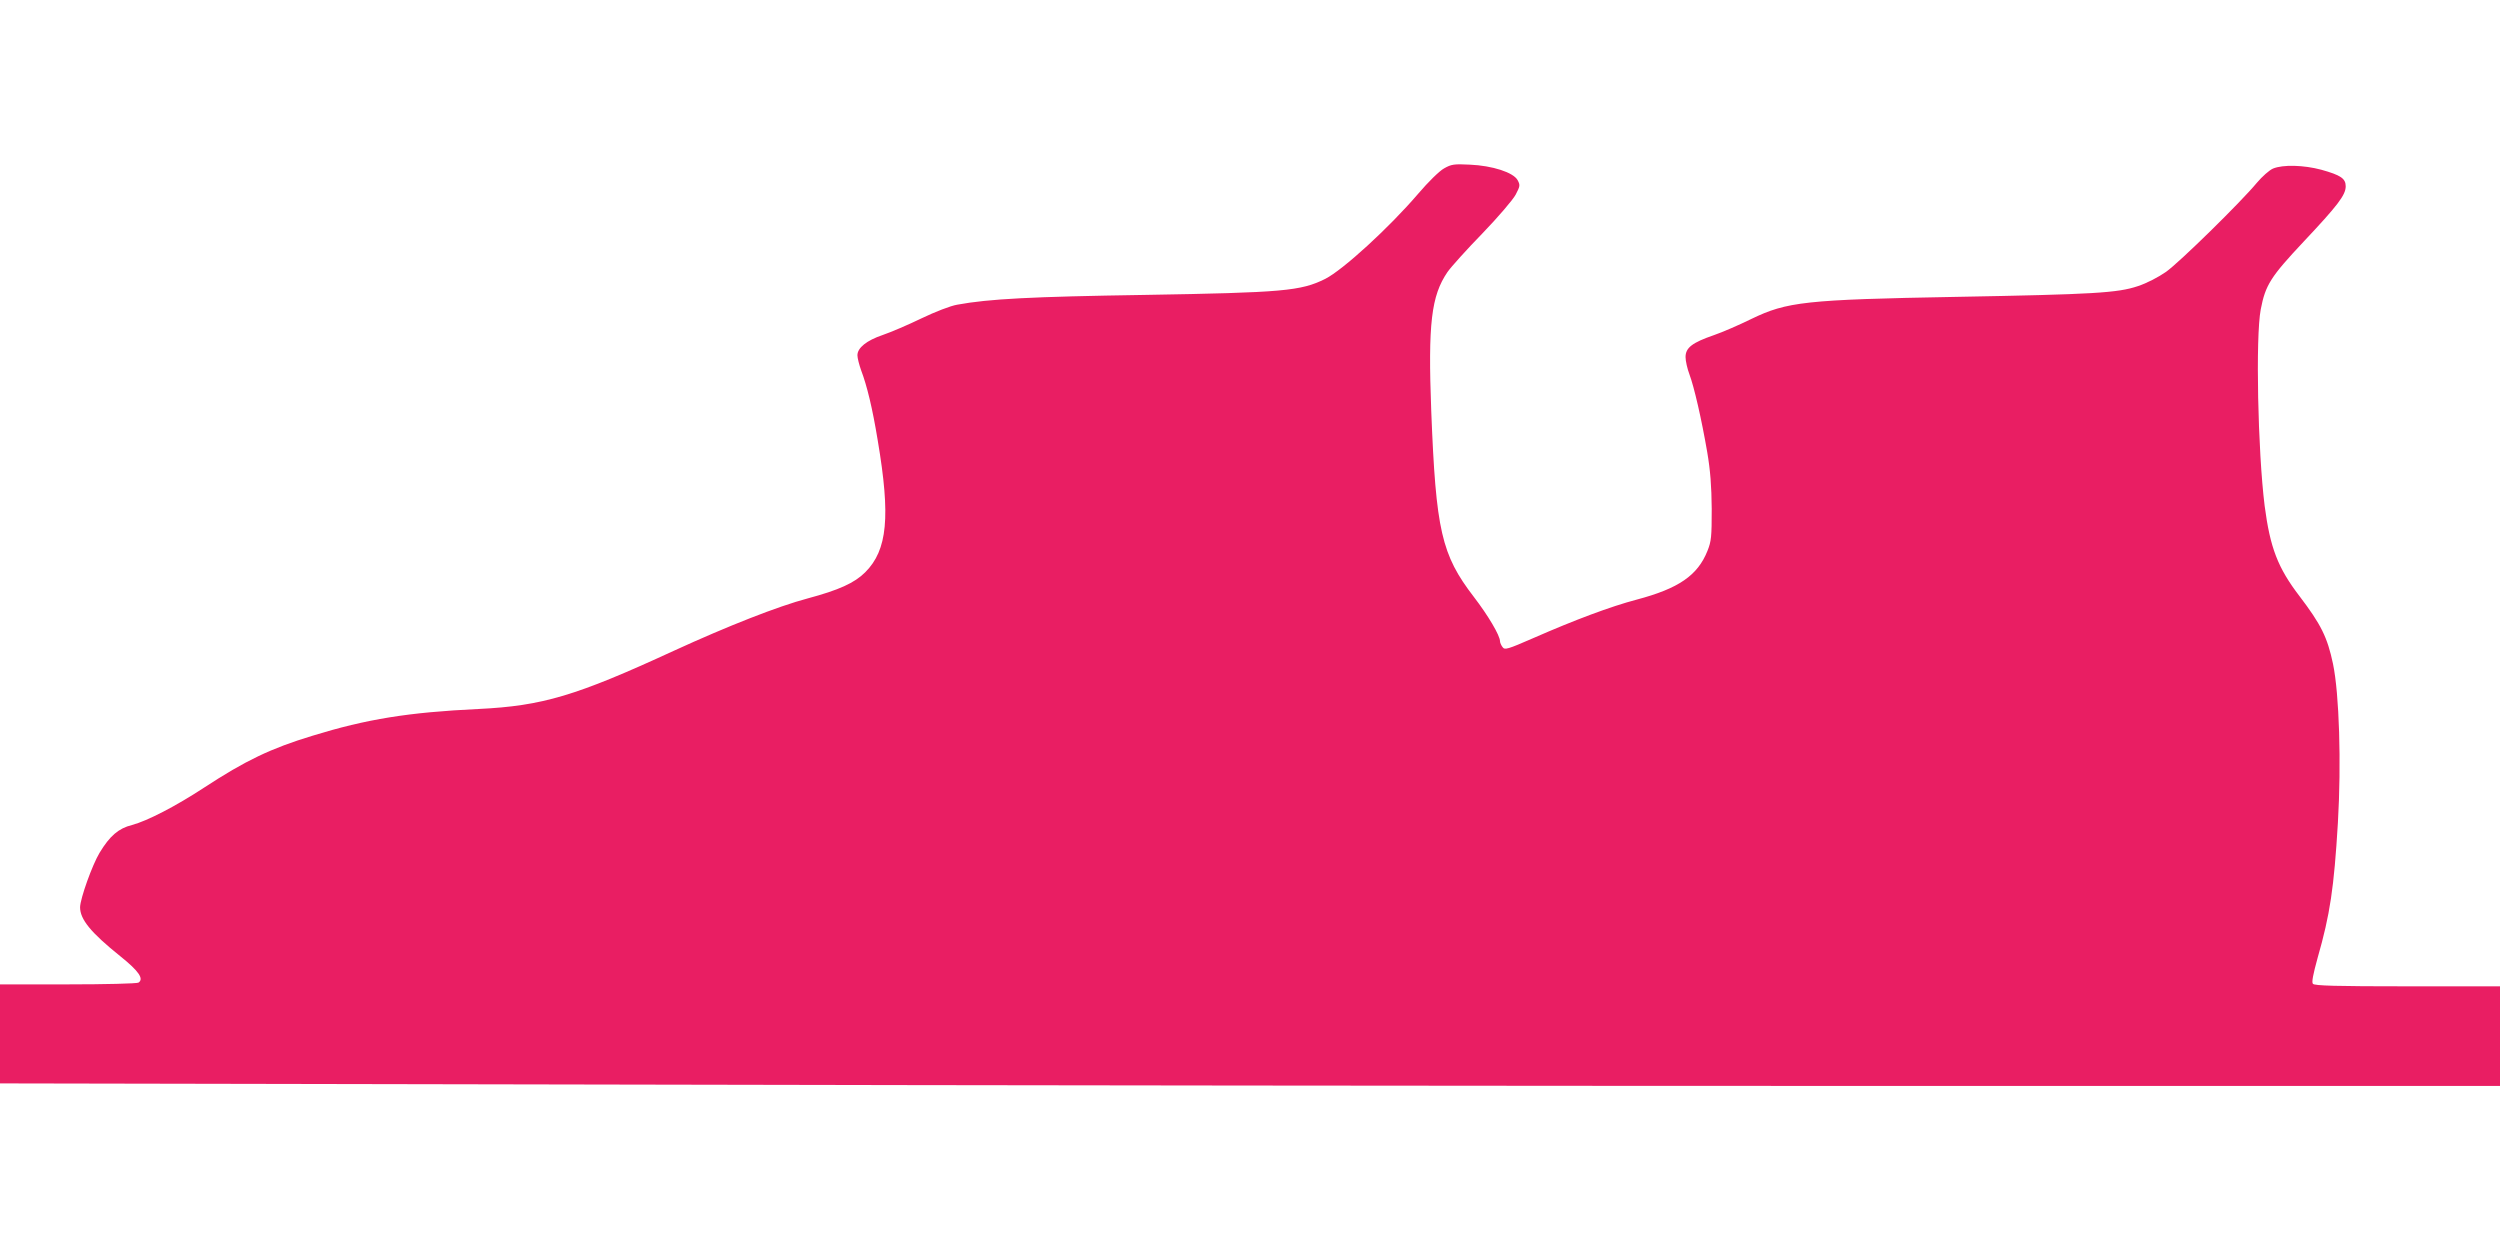 <?xml version="1.0" standalone="no"?>
<!DOCTYPE svg PUBLIC "-//W3C//DTD SVG 20010904//EN"
 "http://www.w3.org/TR/2001/REC-SVG-20010904/DTD/svg10.dtd">
<svg version="1.0" xmlns="http://www.w3.org/2000/svg"
 width="1280pt" height="640pt" viewBox="0 0 1280 640"
 preserveAspectRatio="xMidYMid meet">
<g transform="translate(0,640) scale(0.1,-0.1)"
fill="#e91e63" stroke="none">
<path d="M7394 5538 c-24 -13 -81 -69 -133 -130 -148 -173 -385 -390 -476
-436 -125 -62 -214 -70 -926 -82 -579 -9 -795 -20 -958 -50 -35 -6 -112 -36
-183 -70 -68 -33 -157 -71 -198 -85 -83 -28 -130 -66 -130 -104 0 -14 9 -49
19 -77 30 -79 58 -194 85 -359 66 -391 50 -561 -64 -675 -55 -55 -135 -91
-295 -134 -151 -40 -408 -141 -685 -268 -501 -231 -672 -282 -1000 -298 -360
-17 -574 -52 -850 -137 -214 -65 -343 -127 -554 -265 -148 -97 -292 -171 -370
-192 -69 -17 -114 -56 -166 -142 -38 -63 -99 -234 -100 -279 0 -62 54 -129
206 -251 95 -76 122 -116 93 -135 -8 -5 -170 -9 -361 -9 l-348 0 0 -253 0
-254 3182 -6 c1750 -4 4630 -7 6400 -7 l3218 0 0 255 0 255 -474 0 c-367 0
-476 3 -484 13 -7 8 1 48 24 132 64 223 84 359 104 692 18 306 7 660 -25 814
-29 137 -61 201 -171 346 -112 146 -151 249 -179 463 -35 281 -47 864 -20
1006 24 125 51 167 218 345 175 186 217 240 217 285 0 40 -25 57 -125 85 -90
24 -196 27 -247 6 -19 -8 -56 -41 -83 -73 -82 -99 -396 -407 -465 -456 -39
-27 -98 -58 -144 -73 -104 -35 -225 -42 -931 -55 -772 -14 -866 -25 -1048
-113 -61 -30 -148 -68 -192 -83 -110 -38 -145 -64 -145 -112 0 -20 9 -60 20
-89 24 -64 62 -229 91 -398 16 -94 22 -174 23 -290 0 -144 -2 -166 -22 -216
-50 -125 -147 -192 -362 -249 -133 -35 -317 -104 -527 -196 -135 -59 -149 -63
-160 -47 -7 9 -13 23 -13 30 0 29 -61 132 -134 227 -166 216 -194 339 -218
951 -17 449 0 590 83 712 18 26 99 116 179 198 80 83 156 172 170 198 23 44
24 49 10 75 -22 39 -128 74 -245 79 -80 4 -94 2 -131 -19z"/>
</g>
</svg>
